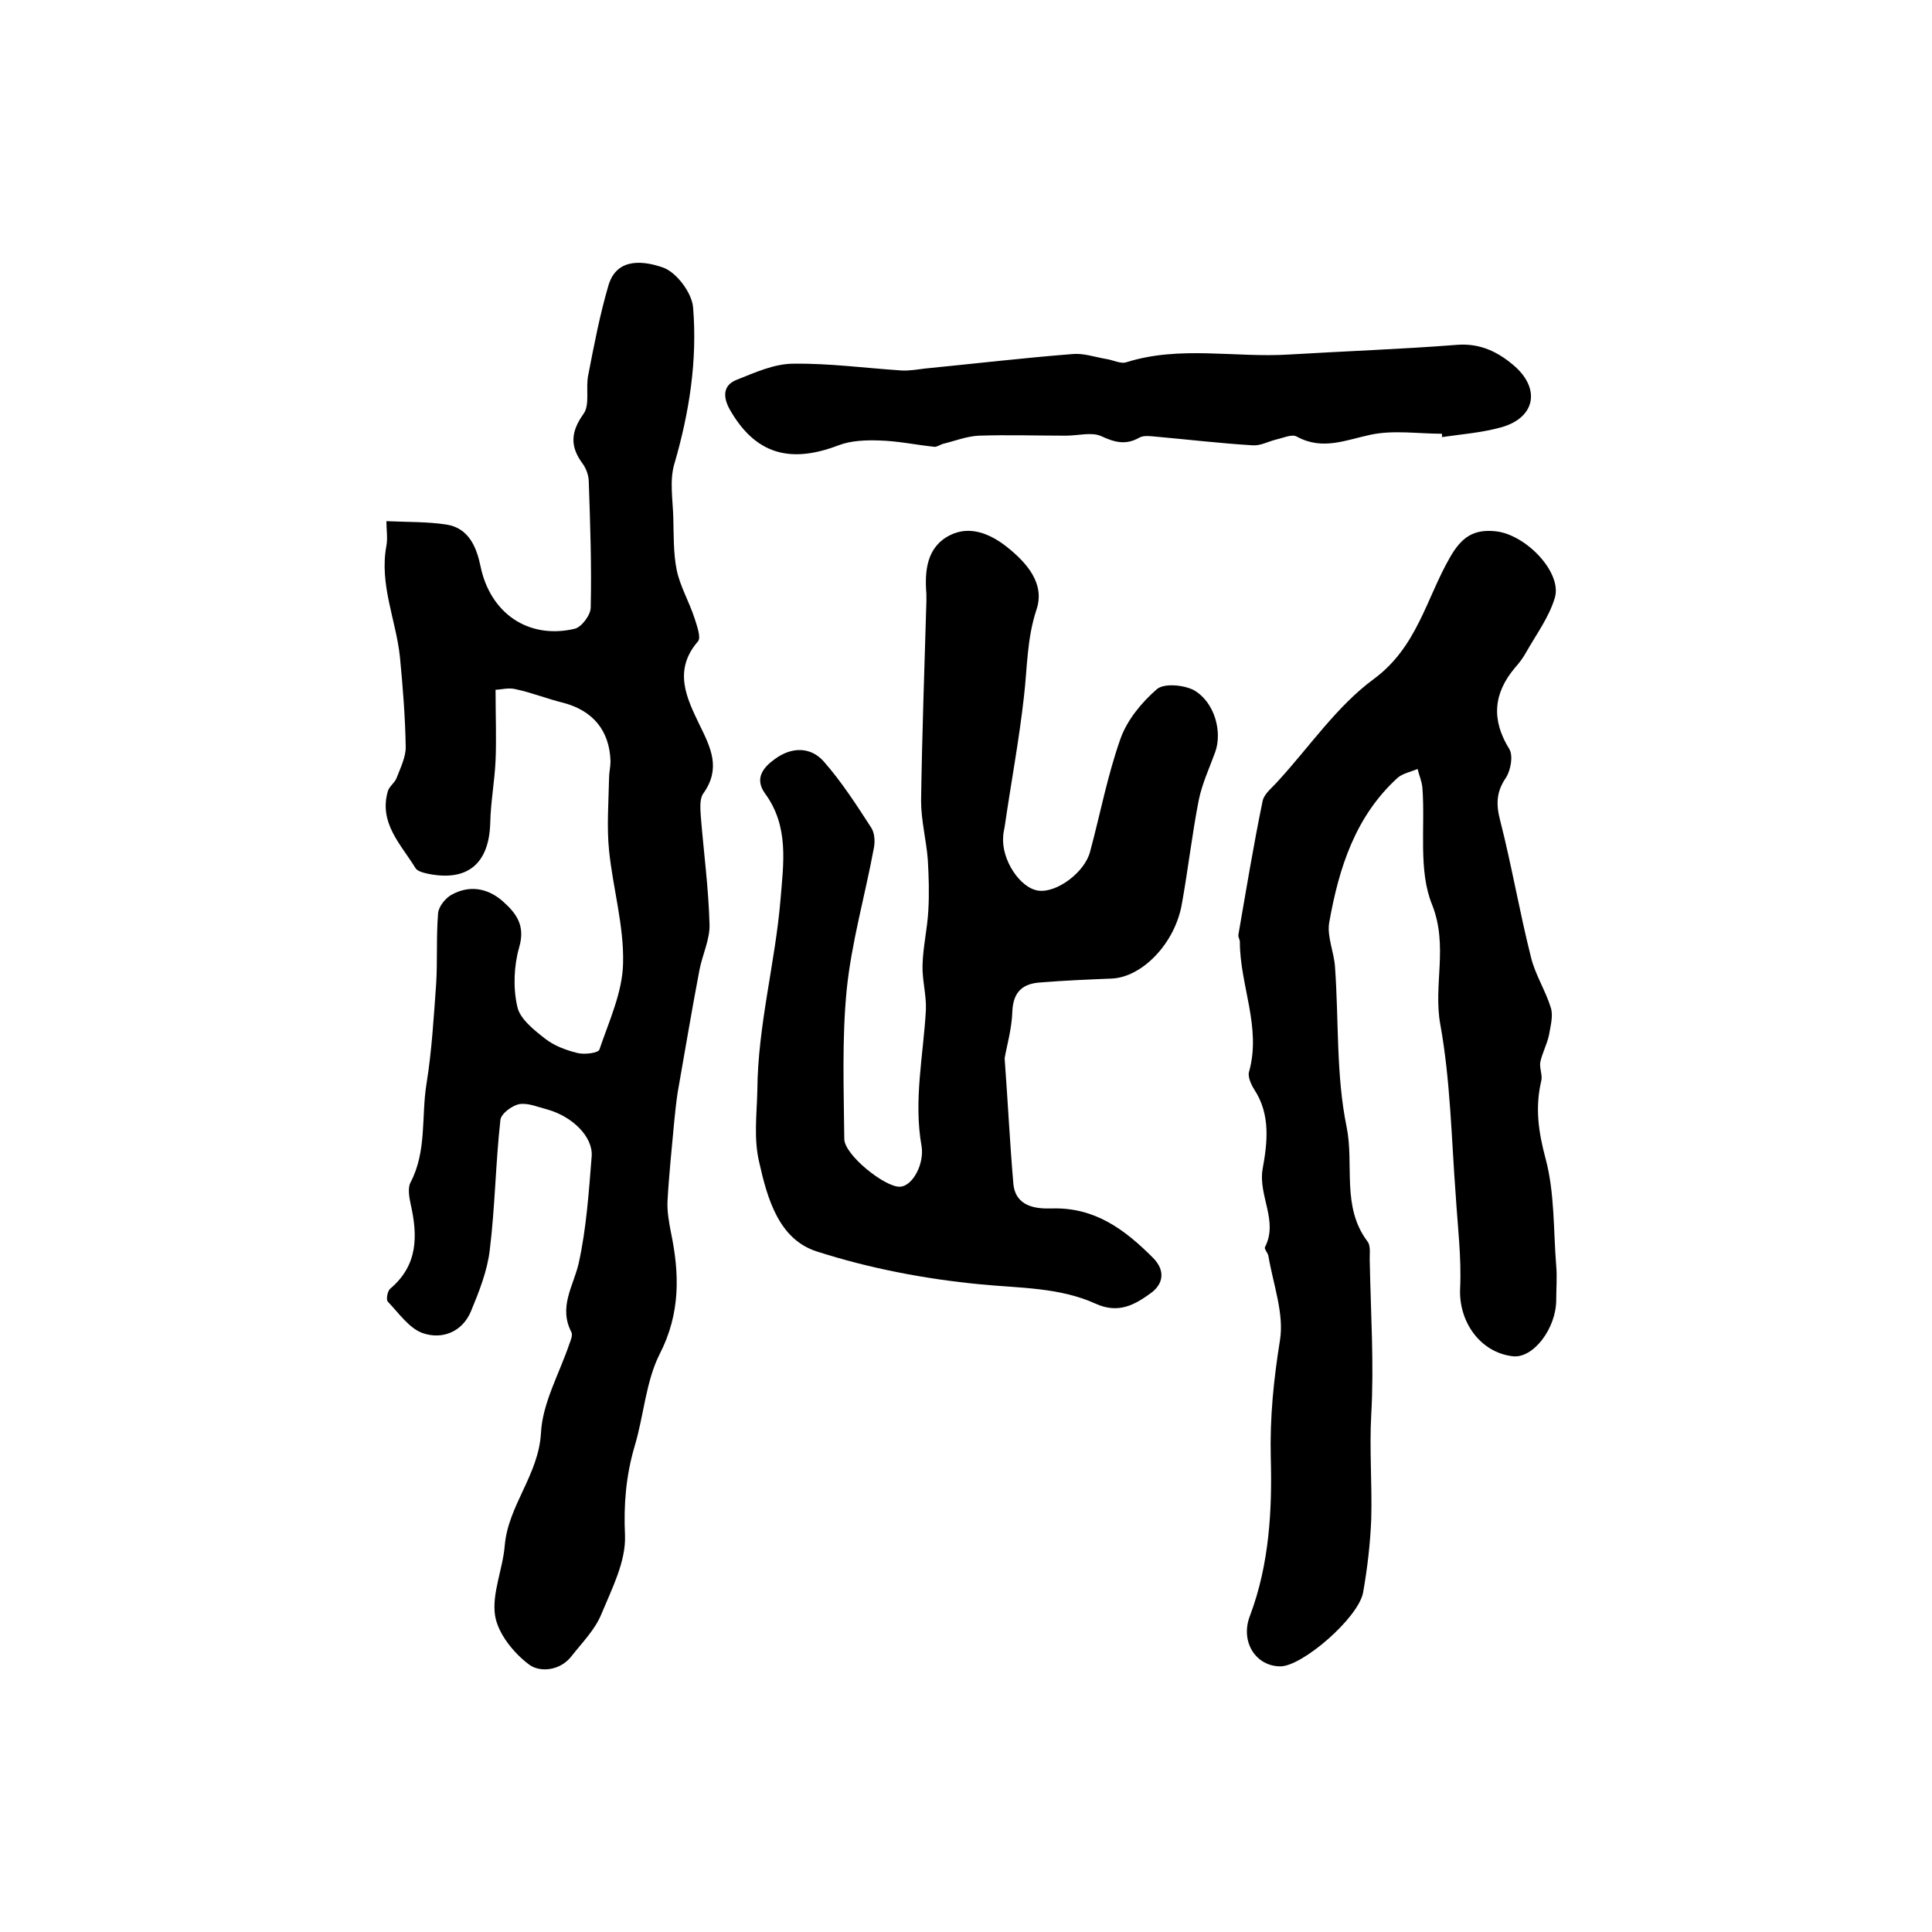 <?xml version="1.0" encoding="utf-8"?>
<!-- Generator: Adobe Illustrator 22.0.0, SVG Export Plug-In . SVG Version: 6.00 Build 0)  -->
<svg version="1.1" id="图层_1" xmlns="http://www.w3.org/2000/svg" xmlns:xlink="http://www.w3.org/1999/xlink" x="0px" y="0px"
	 viewBox="0 0 400 400" style="enable-background:new 0 0 400 400;" xml:space="preserve">
<style type="text/css">
	.st0{fill:#FFFFFF;}
</style>
<g>
	
	<path d="M102.6,142.8c0,5.4,0.2,10.1,0,14.7c-0.2,4.3-1,8.5-1.1,12.8c-0.2,8.4-4.6,12.3-12.9,10.6c-0.9-0.2-2.2-0.5-2.6-1.2
		c-3-4.9-7.6-9.3-5.7-15.9c0.3-1,1.4-1.7,1.8-2.7c0.8-2.1,1.9-4.3,1.9-6.4c-0.1-6.2-0.6-12.5-1.2-18.7C82,128.4,78.5,121,80,113
		c0.3-1.6,0-3.3,0-5.1c4.5,0.2,8.5,0.1,12.4,0.7c4.7,0.7,6.3,4.8,7.1,8.7c2,9.6,9.8,15.1,19.4,12.9c1.5-0.3,3.4-2.9,3.4-4.4
		c0.2-8.7-0.1-17.3-0.4-26c0-1.3-0.5-2.7-1.2-3.7c-2.7-3.6-2.6-6.6,0.1-10.4c1.4-1.9,0.4-5.4,1-8.1c1.2-6.2,2.4-12.5,4.2-18.6
		c1.8-5.9,7.6-4.9,11.3-3.6c2.8,1,6,5.3,6.2,8.3c0.9,11-0.8,21.8-3.9,32.4c-1,3.4-0.3,7.4-0.2,11.1c0.1,3.6,0,7.3,0.7,10.8
		c0.7,3.4,2.6,6.6,3.7,10c0.5,1.6,1.4,4,0.7,4.8c-5.2,6-2.3,11.8,0.3,17.2c2.4,4.9,4.5,9.1,0.8,14.3c-0.8,1.1-0.6,3.2-0.5,4.8
		c0.6,7.4,1.6,14.8,1.8,22.3c0.1,3.1-1.5,6.3-2.1,9.5c-1.6,8.4-3,16.8-4.5,25.3c-0.3,2-0.5,3.9-0.7,5.9c-0.5,5.5-1.1,11.1-1.4,16.6
		c-0.1,2.1,0.3,4.3,0.7,6.4c1.8,8.6,2,16.8-2.3,25.2c-2.9,5.7-3.3,12.8-5.2,19.1c-1.8,6.1-2.3,12.1-2,18.5c0.2,5.4-2.7,11-4.9,16.3
		c-1.3,3.2-3.9,5.8-6.1,8.6c-2.4,3.2-6.7,3.5-8.9,1.8c-3.2-2.4-6.4-6.4-7-10.1c-0.7-4.6,1.6-9.6,2-14.5c0.7-8.3,7-14.6,7.5-23.3
		c0.3-6.2,3.8-12.3,5.9-18.5c0.3-0.8,0.7-1.8,0.4-2.4c-2.7-5.2,0.4-9.5,1.5-14.2c1.6-7.2,2.1-14.7,2.7-22.2c0.3-4.1-4.1-8.3-9.2-9.7
		c-1.9-0.5-4-1.4-5.8-1.1c-1.5,0.3-3.8,2-3.9,3.3c-1,9-1.1,18-2.2,26.9c-0.5,4.3-2.2,8.6-3.9,12.7c-1.8,4.3-6,5.9-10,4.5
		c-2.8-1-4.9-4.1-7.2-6.5c-0.4-0.4-0.1-2.2,0.5-2.7c5.8-4.9,5.7-11,4.2-17.6c-0.3-1.4-0.6-3.3,0-4.4c3.4-6.5,2.2-13.6,3.3-20.4
		c1.1-6.8,1.5-13.8,2-20.7c0.3-4.8,0-9.7,0.4-14.6c0.1-1.4,1.5-3.1,2.7-3.8c3.7-2.1,7.5-1.5,10.7,1.3c2.8,2.5,4.7,5,3.4,9.5
		c-1.1,3.8-1.3,8.4-0.4,12.3c0.5,2.5,3.4,4.8,5.7,6.6c1.9,1.5,4.3,2.4,6.7,3c1.5,0.4,4.4,0,4.6-0.7c2-5.9,4.8-11.9,4.9-17.9
		c0.2-7.7-2.1-15.5-2.9-23.3c-0.5-4.9-0.1-10,0-15c0-1.2,0.3-2.3,0.3-3.5c-0.2-6.4-3.7-10.5-9.8-12.1c-3.3-0.8-6.5-2.1-9.8-2.8
		C105.3,142.3,103.7,142.8,102.6,142.8z"/>
	<path d="M265.1,345c-5.1,0-8.4-5.1-6.3-10.5c4-10.6,4.6-21.9,4.3-32.7c-0.2-8.4,0.6-16.2,1.9-24.3c0.9-5.5-1.4-11.6-2.4-17.5
		c-0.1-0.6-0.9-1.4-0.7-1.8c2.8-5.4-1.4-10.6-0.5-16.1c1-5.5,1.7-11.3-1.7-16.5c-0.7-1.1-1.4-2.7-1.1-3.7c2.6-9.2-1.9-17.9-1.9-26.9
		c0-0.5-0.4-1-0.3-1.5c1.6-9.2,3.1-18.4,5-27.6c0.3-1.6,2.1-2.9,3.3-4.3c6.5-7.1,12.1-15.4,19.7-21c9-6.6,10.9-16.7,15.8-25.2
		c2.4-4.2,4.9-5.9,9.5-5.4c6.3,0.7,13.8,8.6,12.2,13.8c-1.2,4-3.8,7.5-5.9,11.2c-0.6,1.1-1.4,2.2-2.3,3.2c-4.5,5.3-5,10.8-1.2,16.9
		c0.8,1.4,0.3,4.3-0.7,5.9c-2,2.9-2.1,5.5-1.2,8.9c2.4,9.4,4,18.9,6.4,28.4c0.9,3.6,3,6.8,4.1,10.4c0.5,1.7-0.1,3.8-0.4,5.6
		c-0.4,1.9-1.4,3.7-1.8,5.6c-0.2,1.3,0.5,2.7,0.2,3.9c-1.3,5.5-0.6,10.5,0.9,16.1c1.9,7.1,1.6,14.8,2.2,22.2c0.2,2.3,0,4.7,0,7
		c0,6-4.8,12.2-9,11.7c-6.8-0.8-11.2-7.2-10.9-14c0.3-6.4-0.5-12.8-0.9-19.2c-0.9-11.9-1.1-23.9-3.2-35.5
		c-1.5-8.2,1.7-16.2-1.7-24.8c-2.9-7.1-1.4-16-2-24.1c-0.1-1.4-0.7-2.7-1-4c-1.4,0.6-3,0.9-4.1,1.8c-8.8,8-12.2,18.7-14.2,30
		c-0.5,2.9,1,6.1,1.2,9.2c0.8,11.1,0.2,22.4,2.4,33.1c1.6,7.9-1.1,16.5,4.3,23.7c0.8,1,0.4,2.9,0.5,4.4c0.2,10.5,0.9,21,0.3,31.5
		c-0.4,7.2,0.2,14.4,0,21.6c-0.2,5.1-0.8,10.2-1.7,15.3C281.1,335.1,269.6,345,265.1,345z"/>
	<path d="M208,219.1c0.7,9.6,1.1,17.8,1.8,25.9c0.4,4.8,4.6,5.3,7.9,5.2c9-0.3,15.2,4.4,21,10.2c2.6,2.6,2.2,5.4-0.4,7.3
		c-3.3,2.4-6.7,4.4-11.5,2.2c-7.5-3.4-15.8-3.2-23.9-4c-11.4-1.1-22.9-3.3-33.8-6.8c-7.8-2.5-10.2-10.8-11.9-18.4
		c-1.2-5-0.5-10-0.4-15c0.1-13.4,3.7-26.3,4.8-39.5c0.6-7.4,1.8-15.1-3.2-21.9c-2.3-3.2-0.3-5.5,2.1-7.2c3.3-2.4,7.2-2.6,10,0.5
		c3.7,4.2,6.8,9,9.9,13.8c0.7,1.1,0.8,2.9,0.5,4.3c-1.8,9.7-4.6,19.4-5.6,29.2c-1,10.2-0.6,20.6-0.5,30.9c0,3.3,8.4,10,11.5,9.9
		c2.7-0.1,5.1-4.8,4.5-8.4c-1.7-9.5,0.4-18.9,0.9-28.3c0.1-3.1-0.8-6.2-0.7-9.2c0.1-3.8,1-7.5,1.2-11.3c0.2-3.4,0.1-6.9-0.1-10.4
		c-0.3-4.1-1.4-8.2-1.4-12.3c0.2-13.8,0.7-27.5,1.1-41.3c0-0.5,0-1,0-1.5c-0.4-4.9,0.1-9.8,4.9-12.2c4-2,8.1-0.4,11.6,2.3
		c4.3,3.4,8.1,7.7,6.3,13.1c-2,6-1.9,12-2.6,18c-1,9-2.7,18-4,27c-0.1,0.7-0.3,1.3-0.3,2c-0.4,4.8,3.5,10.7,7.3,11.2
		c3.8,0.5,9.6-3.8,10.7-8.1c2.1-7.8,3.6-15.8,6.3-23.4c1.4-3.9,4.4-7.5,7.5-10.2c1.5-1.3,5.6-0.9,7.7,0.2c4.3,2.5,5.9,8.6,4.4,12.8
		c-1.2,3.3-2.7,6.5-3.4,9.9c-1.4,7.1-2.2,14.3-3.5,21.5c-1.4,8.2-8.2,15.2-14.5,15.5c-4.9,0.2-9.8,0.4-14.7,0.8
		c-3.6,0.2-5.7,1.8-5.9,5.9C209.5,213,208.4,216.7,208,219.1z"/>
	<path d="M298.5,89.8c-4.9,0-10-0.8-14.7,0.2c-5.2,1.1-10,3.3-15.3,0.4c-1-0.6-2.9,0.3-4.3,0.6c-1.6,0.4-3.2,1.3-4.8,1.2
		c-6.7-0.4-13.4-1.2-20.1-1.8c-1.1-0.1-2.5-0.3-3.4,0.2c-2.8,1.6-5.1,1-7.9-0.3c-2-0.9-4.8-0.1-7.3-0.1c-6,0-12-0.2-18,0
		c-2.5,0.1-5,1.1-7.5,1.7c-0.6,0.2-1.3,0.7-1.8,0.6c-3.8-0.4-7.5-1.2-11.3-1.3c-2.8-0.1-5.9,0-8.5,1c-10.2,3.9-17.3,1.7-22.5-7.4
		c-1.5-2.7-1.4-5.1,1.5-6.2c3.8-1.5,7.7-3.3,11.7-3.3c7.4-0.1,14.8,0.9,22.3,1.4c1.6,0.1,3.3-0.2,4.9-0.4c10.2-1,20.4-2.2,30.6-3
		c2.2-0.2,4.5,0.6,6.8,1c1.5,0.2,3.1,1.1,4.3,0.7c11.1-3.5,22.5-0.9,33.7-1.6c11.6-0.7,23.2-1.1,34.7-2c4.9-0.4,8.7,1.5,12.2,4.6
		c5.2,4.8,3.9,10.6-3.1,12.5c-4,1.1-8.1,1.4-12.2,2C298.6,90.3,298.6,90,298.5,89.8z"/>
</g>
</svg>
